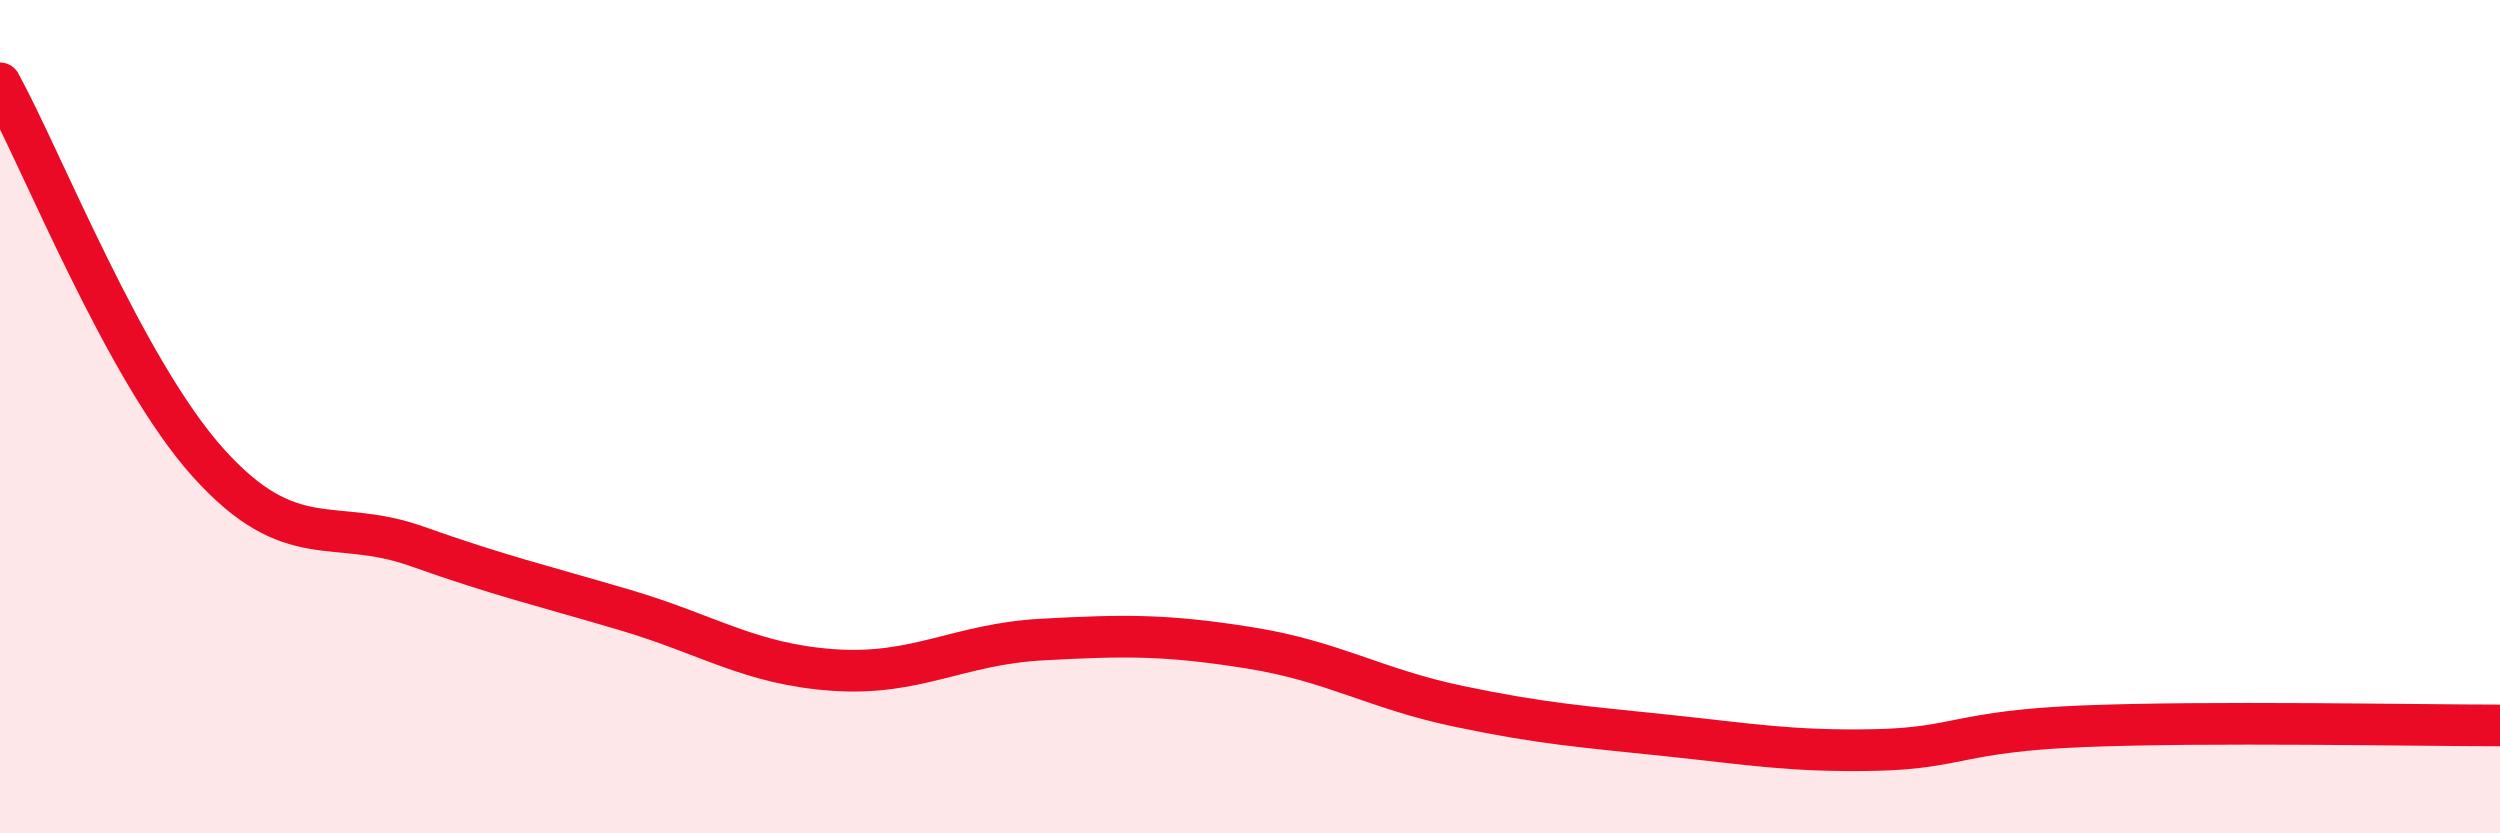 
    <svg width="60" height="20" viewBox="0 0 60 20" xmlns="http://www.w3.org/2000/svg">
      <path
        d="M 0,2 C 1,3.82 3,8.89 5,11.11 C 7,13.33 8,12.4 10,13.11 C 12,13.82 13,14.05 15,14.64 C 17,15.23 18,15.94 20,16.08 C 22,16.22 23,15.46 25,15.35 C 27,15.24 28,15.23 30,15.55 C 32,15.87 33,16.53 35,16.95 C 37,17.37 38,17.44 40,17.65 C 42,17.86 43,18.04 45,18 C 47,17.96 47,17.55 50,17.43 C 53,17.31 58,17.41 60,17.41L60 20L0 20Z"
        fill="#EB0A25"
        opacity="0.1"
        stroke-linecap="round"
        stroke-linejoin="round"
      />
      <path
        d="M 0,2 C 1,3.82 3,8.89 5,11.11 C 7,13.33 8,12.4 10,13.11 C 12,13.82 13,14.05 15,14.64 C 17,15.23 18,15.94 20,16.08 C 22,16.22 23,15.46 25,15.35 C 27,15.24 28,15.23 30,15.55 C 32,15.87 33,16.53 35,16.95 C 37,17.37 38,17.44 40,17.65 C 42,17.86 43,18.04 45,18 C 47,17.96 47,17.55 50,17.43 C 53,17.31 58,17.41 60,17.41"
        stroke="#EB0A25"
        stroke-width="1"
        fill="none"
        stroke-linecap="round"
        stroke-linejoin="round"
      />
    </svg>
  